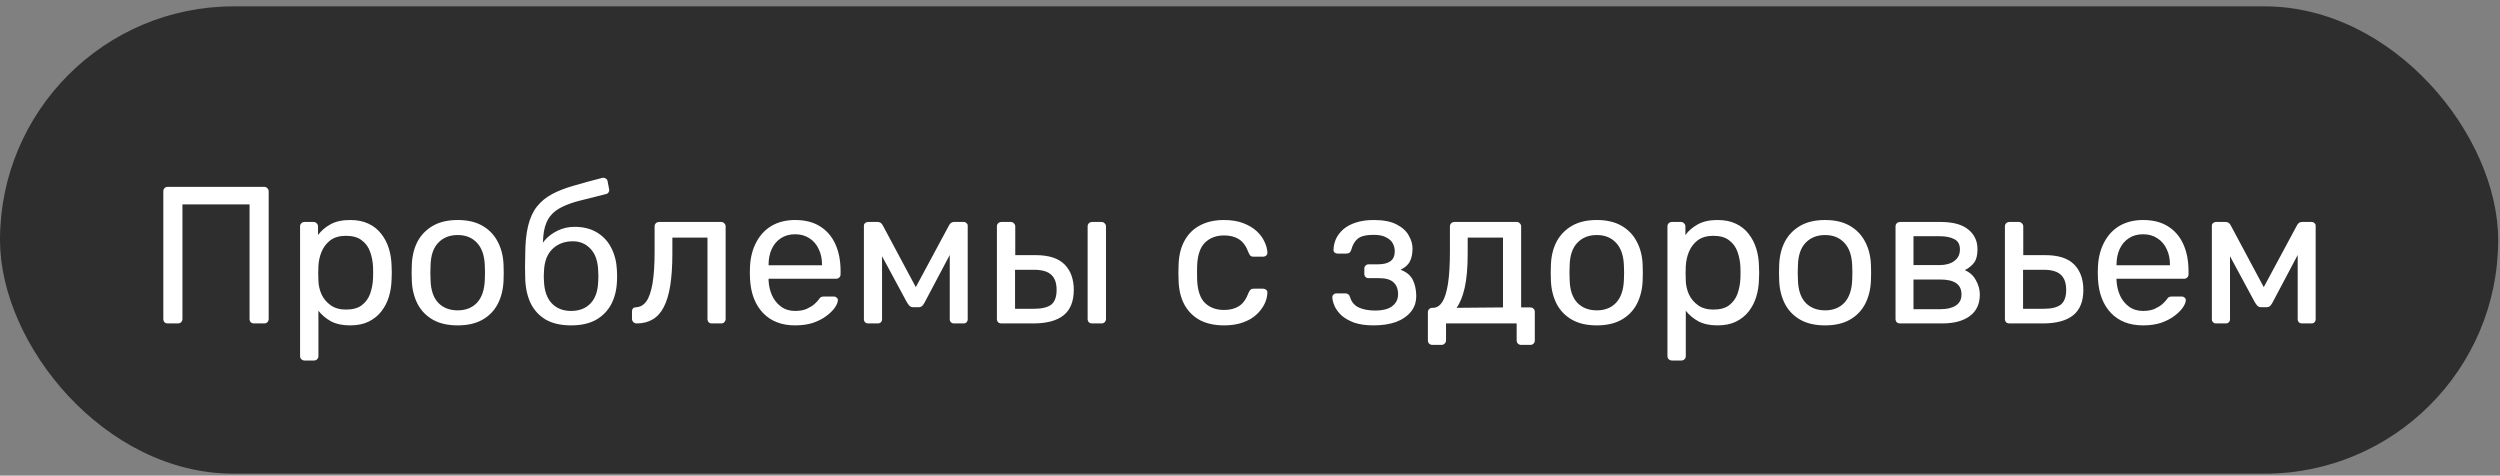 <?xml version="1.0" encoding="UTF-8"?> <svg xmlns="http://www.w3.org/2000/svg" width="205" height="39" viewBox="0 0 205 39" fill="none"><rect x="0" y="0" width="205" height="39" fill="#808080" stroke="none"/> <rect y="0.521" width="204.851" height="38.322" rx="19.161" fill="#2E2E2E"></rect> <path d="M13.76 26.521C13.643 26.521 13.552 26.489 13.488 26.425C13.424 26.35 13.392 26.259 13.392 26.153V15.705C13.392 15.588 13.424 15.497 13.488 15.433C13.552 15.358 13.643 15.321 13.76 15.321H21.648C21.765 15.321 21.856 15.358 21.92 15.433C21.995 15.497 22.032 15.588 22.032 15.705V26.153C22.032 26.259 21.995 26.35 21.92 26.425C21.856 26.489 21.765 26.521 21.648 26.521H20.832C20.725 26.521 20.635 26.489 20.56 26.425C20.496 26.35 20.464 26.259 20.464 26.153V16.761H14.96V26.153C14.96 26.259 14.923 26.35 14.848 26.425C14.784 26.489 14.693 26.521 14.576 26.521H13.76ZM24.974 29.561C24.868 29.561 24.777 29.523 24.702 29.449C24.638 29.385 24.606 29.299 24.606 29.193V18.569C24.606 18.462 24.638 18.377 24.702 18.313C24.777 18.238 24.868 18.201 24.974 18.201H25.71C25.817 18.201 25.902 18.238 25.966 18.313C26.041 18.377 26.078 18.462 26.078 18.569V19.273C26.334 18.921 26.676 18.628 27.102 18.393C27.529 18.158 28.062 18.041 28.702 18.041C29.3 18.041 29.806 18.142 30.222 18.345C30.649 18.547 30.996 18.825 31.262 19.177C31.54 19.529 31.748 19.929 31.886 20.377C32.025 20.825 32.1 21.305 32.11 21.817C32.121 21.988 32.126 22.169 32.126 22.361C32.126 22.553 32.121 22.734 32.11 22.905C32.1 23.406 32.025 23.886 31.886 24.345C31.748 24.793 31.54 25.193 31.262 25.545C30.996 25.886 30.649 26.163 30.222 26.377C29.806 26.579 29.3 26.681 28.702 26.681C28.084 26.681 27.561 26.569 27.134 26.345C26.718 26.11 26.377 25.822 26.11 25.481V29.193C26.11 29.299 26.078 29.385 26.014 29.449C25.95 29.523 25.86 29.561 25.742 29.561H24.974ZM28.366 25.385C28.921 25.385 29.353 25.267 29.662 25.033C29.982 24.788 30.212 24.473 30.35 24.089C30.489 23.694 30.569 23.273 30.59 22.825C30.601 22.515 30.601 22.206 30.59 21.897C30.569 21.449 30.489 21.033 30.35 20.649C30.212 20.254 29.982 19.939 29.662 19.705C29.353 19.459 28.921 19.337 28.366 19.337C27.844 19.337 27.417 19.459 27.086 19.705C26.766 19.95 26.526 20.265 26.366 20.649C26.217 21.022 26.132 21.406 26.11 21.801C26.1 21.971 26.094 22.174 26.094 22.409C26.094 22.643 26.1 22.852 26.11 23.033C26.121 23.406 26.206 23.774 26.366 24.137C26.537 24.5 26.788 24.798 27.118 25.033C27.449 25.267 27.865 25.385 28.366 25.385ZM37.529 26.681C36.719 26.681 36.041 26.526 35.498 26.217C34.953 25.907 34.538 25.481 34.249 24.937C33.962 24.382 33.801 23.753 33.77 23.049C33.759 22.867 33.754 22.638 33.754 22.361C33.754 22.073 33.759 21.843 33.77 21.673C33.801 20.958 33.962 20.329 34.249 19.785C34.548 19.241 34.969 18.814 35.514 18.505C36.057 18.195 36.73 18.041 37.529 18.041C38.33 18.041 39.002 18.195 39.545 18.505C40.09 18.814 40.505 19.241 40.794 19.785C41.092 20.329 41.258 20.958 41.289 21.673C41.3 21.843 41.306 22.073 41.306 22.361C41.306 22.638 41.3 22.867 41.289 23.049C41.258 23.753 41.097 24.382 40.809 24.937C40.522 25.481 40.105 25.907 39.562 26.217C39.017 26.526 38.34 26.681 37.529 26.681ZM37.529 25.449C38.191 25.449 38.719 25.241 39.114 24.825C39.508 24.398 39.721 23.779 39.754 22.969C39.764 22.809 39.77 22.606 39.77 22.361C39.77 22.116 39.764 21.913 39.754 21.753C39.721 20.942 39.508 20.329 39.114 19.913C38.719 19.486 38.191 19.273 37.529 19.273C36.868 19.273 36.335 19.486 35.929 19.913C35.535 20.329 35.327 20.942 35.306 21.753C35.295 21.913 35.289 22.116 35.289 22.361C35.289 22.606 35.295 22.809 35.306 22.969C35.327 23.779 35.535 24.398 35.929 24.825C36.335 25.241 36.868 25.449 37.529 25.449ZM46.829 26.681C46.008 26.681 45.32 26.526 44.765 26.217C44.221 25.897 43.805 25.449 43.517 24.873C43.24 24.286 43.09 23.609 43.069 22.841C43.058 22.521 43.053 22.201 43.053 21.881C43.053 21.561 43.058 21.241 43.069 20.921C43.069 19.95 43.149 19.145 43.309 18.505C43.469 17.865 43.709 17.342 44.029 16.937C44.36 16.521 44.776 16.18 45.277 15.913C45.778 15.646 46.37 15.417 47.053 15.225C47.736 15.022 48.514 14.809 49.389 14.585C49.485 14.563 49.576 14.579 49.661 14.633C49.757 14.686 49.81 14.761 49.821 14.857L49.949 15.513C49.97 15.609 49.954 15.694 49.901 15.769C49.858 15.844 49.789 15.892 49.693 15.913C48.893 16.116 48.194 16.291 47.597 16.441C47 16.59 46.498 16.766 46.093 16.969C45.688 17.161 45.362 17.412 45.117 17.721C44.872 18.03 44.701 18.441 44.605 18.953C44.52 19.465 44.493 20.121 44.525 20.921L44.173 20.777C44.226 20.382 44.392 20.025 44.669 19.705C44.957 19.374 45.314 19.108 45.741 18.905C46.168 18.702 46.621 18.601 47.101 18.601C47.837 18.601 48.456 18.756 48.957 19.065C49.469 19.374 49.858 19.796 50.125 20.329C50.402 20.862 50.557 21.476 50.589 22.169C50.61 22.532 50.61 22.846 50.589 23.113C50.557 23.806 50.397 24.425 50.109 24.969C49.821 25.502 49.405 25.924 48.861 26.233C48.317 26.532 47.64 26.681 46.829 26.681ZM46.829 25.497C47.501 25.497 48.034 25.289 48.429 24.873C48.824 24.457 49.032 23.849 49.053 23.049C49.064 22.942 49.069 22.82 49.069 22.681C49.069 22.542 49.064 22.398 49.053 22.249C49.032 21.438 48.824 20.825 48.429 20.409C48.045 19.993 47.56 19.785 46.973 19.785C46.301 19.785 45.746 19.993 45.309 20.409C44.872 20.825 44.637 21.438 44.605 22.249C44.594 22.398 44.589 22.542 44.589 22.681C44.589 22.82 44.594 22.942 44.605 23.049C44.637 23.849 44.85 24.457 45.245 24.873C45.64 25.289 46.168 25.497 46.829 25.497ZM52.206 26.521C52.099 26.521 52.008 26.483 51.934 26.409C51.859 26.334 51.822 26.244 51.822 26.137V25.545C51.822 25.321 51.934 25.203 52.158 25.193C52.489 25.182 52.766 25.027 52.99 24.729C53.214 24.419 53.385 23.934 53.502 23.273C53.619 22.601 53.678 21.715 53.678 20.617V18.569C53.678 18.462 53.71 18.377 53.774 18.313C53.849 18.238 53.939 18.201 54.046 18.201H59.134C59.24 18.201 59.326 18.238 59.39 18.313C59.465 18.377 59.502 18.462 59.502 18.569V26.153C59.502 26.259 59.465 26.35 59.39 26.425C59.326 26.489 59.24 26.521 59.134 26.521H58.366C58.259 26.521 58.174 26.489 58.11 26.425C58.046 26.35 58.014 26.259 58.014 26.153V19.481H55.134V20.793C55.134 21.817 55.075 22.697 54.958 23.433C54.84 24.158 54.659 24.75 54.414 25.209C54.179 25.657 53.875 25.988 53.502 26.201C53.139 26.414 52.707 26.521 52.206 26.521ZM65.199 26.681C64.1 26.681 63.226 26.345 62.575 25.673C61.925 24.99 61.567 24.062 61.503 22.889C61.492 22.75 61.487 22.574 61.487 22.361C61.487 22.137 61.492 21.956 61.503 21.817C61.546 21.059 61.722 20.398 62.031 19.833C62.34 19.257 62.762 18.814 63.295 18.505C63.839 18.195 64.474 18.041 65.199 18.041C66.01 18.041 66.687 18.212 67.231 18.553C67.786 18.894 68.207 19.38 68.495 20.009C68.783 20.638 68.927 21.374 68.927 22.217V22.489C68.927 22.606 68.89 22.697 68.815 22.761C68.751 22.825 68.666 22.857 68.559 22.857H63.023C63.023 22.867 63.023 22.889 63.023 22.921C63.023 22.953 63.023 22.98 63.023 23.001C63.044 23.438 63.141 23.849 63.311 24.233C63.482 24.606 63.727 24.91 64.047 25.145C64.367 25.38 64.751 25.497 65.199 25.497C65.583 25.497 65.903 25.438 66.159 25.321C66.415 25.203 66.623 25.076 66.783 24.937C66.943 24.788 67.05 24.675 67.103 24.601C67.199 24.462 67.274 24.382 67.327 24.361C67.38 24.329 67.466 24.313 67.583 24.313H68.351C68.458 24.313 68.543 24.345 68.607 24.409C68.682 24.462 68.714 24.542 68.703 24.649C68.692 24.809 68.607 25.006 68.447 25.241C68.287 25.465 68.058 25.689 67.759 25.913C67.46 26.137 67.098 26.323 66.671 26.473C66.245 26.611 65.754 26.681 65.199 26.681ZM63.023 21.753H67.407V21.705C67.407 21.225 67.317 20.798 67.135 20.425C66.965 20.052 66.714 19.758 66.383 19.545C66.052 19.321 65.658 19.209 65.199 19.209C64.74 19.209 64.346 19.321 64.015 19.545C63.695 19.758 63.45 20.052 63.279 20.425C63.108 20.798 63.023 21.225 63.023 21.705V21.753ZM71.192 26.521C71.086 26.521 71 26.489 70.936 26.425C70.872 26.361 70.84 26.276 70.84 26.169V18.505C70.84 18.419 70.872 18.35 70.936 18.297C71.011 18.233 71.086 18.201 71.16 18.201H71.976C72.147 18.201 72.28 18.286 72.376 18.457L75.096 23.545L77.832 18.457C77.928 18.286 78.062 18.201 78.232 18.201H79.032C79.118 18.201 79.192 18.233 79.256 18.297C79.32 18.35 79.352 18.419 79.352 18.505V26.169C79.352 26.276 79.32 26.361 79.256 26.425C79.192 26.489 79.112 26.521 79.016 26.521H78.232C78.126 26.521 78.04 26.489 77.976 26.425C77.912 26.361 77.88 26.276 77.88 26.169V19.785L78.44 19.849L75.832 24.777C75.779 24.884 75.715 24.98 75.64 25.065C75.566 25.15 75.454 25.193 75.304 25.193H74.888C74.75 25.193 74.643 25.15 74.568 25.065C74.494 24.98 74.424 24.884 74.36 24.777L71.832 20.089L72.328 20.041V26.169C72.328 26.276 72.296 26.361 72.232 26.425C72.168 26.489 72.083 26.521 71.976 26.521H71.192ZM82.115 26.521C82.008 26.521 81.917 26.489 81.843 26.425C81.778 26.35 81.746 26.259 81.746 26.153V18.569C81.746 18.462 81.778 18.377 81.843 18.313C81.917 18.238 82.008 18.201 82.115 18.201H82.882C82.989 18.201 83.075 18.238 83.138 18.313C83.213 18.377 83.251 18.462 83.251 18.569V20.921H84.915C86.002 20.921 86.797 21.177 87.299 21.689C87.8 22.201 88.05 22.894 88.05 23.769C88.05 24.707 87.773 25.401 87.219 25.849C86.664 26.297 85.832 26.521 84.722 26.521H82.115ZM83.234 25.321H84.77C85.421 25.321 85.896 25.209 86.195 24.985C86.493 24.75 86.642 24.345 86.642 23.769C86.642 23.214 86.499 22.803 86.21 22.537C85.922 22.259 85.442 22.121 84.77 22.121H83.234V25.321ZM89.555 26.521C89.448 26.521 89.357 26.489 89.282 26.425C89.219 26.35 89.186 26.259 89.186 26.153V18.569C89.186 18.462 89.219 18.377 89.282 18.313C89.357 18.238 89.448 18.201 89.555 18.201H90.323C90.429 18.201 90.514 18.238 90.579 18.313C90.653 18.377 90.691 18.462 90.691 18.569V26.153C90.691 26.259 90.653 26.35 90.579 26.425C90.514 26.489 90.429 26.521 90.323 26.521H89.555ZM100.357 26.681C99.599 26.681 98.943 26.537 98.388 26.249C97.844 25.95 97.423 25.529 97.124 24.985C96.826 24.43 96.666 23.769 96.644 23.001C96.634 22.841 96.629 22.628 96.629 22.361C96.629 22.094 96.634 21.881 96.644 21.721C96.666 20.953 96.826 20.297 97.124 19.753C97.423 19.198 97.844 18.777 98.388 18.489C98.943 18.19 99.599 18.041 100.357 18.041C100.975 18.041 101.503 18.126 101.941 18.297C102.389 18.468 102.757 18.686 103.045 18.953C103.333 19.22 103.546 19.508 103.685 19.817C103.834 20.126 103.914 20.419 103.925 20.697C103.935 20.803 103.903 20.889 103.829 20.953C103.754 21.017 103.663 21.049 103.557 21.049H102.789C102.682 21.049 102.602 21.027 102.549 20.985C102.495 20.931 102.442 20.846 102.389 20.729C102.197 20.206 101.935 19.838 101.605 19.625C101.274 19.412 100.863 19.305 100.373 19.305C99.733 19.305 99.21 19.502 98.805 19.897C98.41 20.291 98.197 20.926 98.165 21.801C98.154 22.185 98.154 22.558 98.165 22.921C98.197 23.806 98.41 24.446 98.805 24.841C99.21 25.225 99.733 25.417 100.373 25.417C100.863 25.417 101.274 25.31 101.605 25.097C101.935 24.884 102.197 24.515 102.389 23.993C102.442 23.875 102.495 23.796 102.549 23.753C102.602 23.7 102.682 23.673 102.789 23.673H103.557C103.663 23.673 103.754 23.705 103.829 23.769C103.903 23.833 103.935 23.918 103.925 24.025C103.914 24.249 103.866 24.478 103.781 24.713C103.695 24.948 103.557 25.188 103.365 25.433C103.183 25.668 102.954 25.881 102.677 26.073C102.399 26.254 102.063 26.404 101.669 26.521C101.285 26.628 100.847 26.681 100.357 26.681ZM112.643 26.681C112.013 26.681 111.48 26.606 111.043 26.457C110.616 26.297 110.269 26.099 110.003 25.865C109.747 25.619 109.56 25.369 109.443 25.113C109.325 24.846 109.261 24.601 109.251 24.377C109.251 24.281 109.283 24.206 109.347 24.153C109.411 24.089 109.485 24.057 109.571 24.057H110.323C110.419 24.057 110.499 24.084 110.562 24.137C110.627 24.18 110.675 24.259 110.707 24.377C110.835 24.782 111.08 25.065 111.443 25.225C111.805 25.385 112.248 25.465 112.771 25.465C113.112 25.465 113.427 25.422 113.715 25.337C114.003 25.241 114.227 25.091 114.387 24.889C114.557 24.686 114.643 24.436 114.643 24.137C114.643 23.7 114.515 23.369 114.259 23.145C114.013 22.921 113.629 22.809 113.107 22.809H112.227C112.12 22.809 112.035 22.777 111.971 22.713C111.907 22.649 111.875 22.564 111.875 22.457V22.025C111.875 21.929 111.907 21.849 111.971 21.785C112.035 21.71 112.12 21.673 112.227 21.673H113.011C113.448 21.673 113.784 21.587 114.019 21.417C114.253 21.246 114.371 20.974 114.371 20.601C114.371 20.377 114.317 20.163 114.211 19.961C114.104 19.758 113.923 19.593 113.667 19.465C113.421 19.326 113.08 19.257 112.643 19.257C112.024 19.257 111.587 19.363 111.331 19.577C111.085 19.779 110.909 20.084 110.803 20.489C110.76 20.606 110.707 20.686 110.643 20.729C110.589 20.771 110.509 20.793 110.403 20.793H109.683C109.587 20.793 109.507 20.766 109.443 20.713C109.379 20.66 109.347 20.585 109.347 20.489C109.357 20.169 109.427 19.865 109.555 19.577C109.693 19.289 109.896 19.027 110.163 18.793C110.44 18.558 110.781 18.377 111.187 18.249C111.603 18.11 112.088 18.041 112.643 18.041C113.443 18.041 114.072 18.163 114.531 18.409C115 18.654 115.331 18.958 115.523 19.321C115.725 19.673 115.827 20.025 115.827 20.377C115.827 20.793 115.757 21.14 115.619 21.417C115.491 21.694 115.235 21.929 114.851 22.121C115.331 22.302 115.661 22.574 115.843 22.937C116.024 23.299 116.12 23.721 116.131 24.201C116.141 24.756 115.992 25.214 115.683 25.577C115.384 25.939 114.973 26.217 114.451 26.409C113.928 26.59 113.325 26.681 112.643 26.681ZM117.454 28.281C117.347 28.281 117.257 28.244 117.182 28.169C117.118 28.105 117.086 28.02 117.086 27.913V25.609C117.086 25.502 117.118 25.417 117.182 25.353C117.257 25.278 117.347 25.241 117.454 25.241H117.534C117.822 25.23 118.067 25.07 118.27 24.761C118.473 24.441 118.627 23.945 118.734 23.273C118.841 22.59 118.894 21.705 118.894 20.617V18.569C118.894 18.462 118.926 18.377 118.99 18.313C119.065 18.238 119.155 18.201 119.262 18.201H124.366C124.473 18.201 124.558 18.238 124.622 18.313C124.697 18.377 124.734 18.462 124.734 18.569V25.209H125.486C125.603 25.209 125.694 25.246 125.758 25.321C125.822 25.385 125.854 25.47 125.854 25.577V27.913C125.854 28.02 125.822 28.105 125.758 28.169C125.694 28.244 125.603 28.281 125.486 28.281H124.734C124.627 28.281 124.537 28.244 124.462 28.169C124.398 28.105 124.366 28.02 124.366 27.913V26.521H118.574V27.913C118.574 28.02 118.537 28.105 118.462 28.169C118.398 28.244 118.313 28.281 118.206 28.281H117.454ZM119.438 25.241L123.246 25.209V19.481H120.35V20.793C120.35 21.924 120.27 22.852 120.11 23.577C119.95 24.291 119.726 24.846 119.438 25.241ZM130.936 26.681C130.125 26.681 129.448 26.526 128.904 26.217C128.36 25.907 127.944 25.481 127.656 24.937C127.368 24.382 127.208 23.753 127.176 23.049C127.165 22.867 127.16 22.638 127.16 22.361C127.16 22.073 127.165 21.843 127.176 21.673C127.208 20.958 127.368 20.329 127.656 19.785C127.954 19.241 128.376 18.814 128.92 18.505C129.464 18.195 130.136 18.041 130.936 18.041C131.736 18.041 132.408 18.195 132.952 18.505C133.496 18.814 133.912 19.241 134.2 19.785C134.498 20.329 134.664 20.958 134.696 21.673C134.706 21.843 134.712 22.073 134.712 22.361C134.712 22.638 134.706 22.867 134.696 23.049C134.664 23.753 134.504 24.382 134.216 24.937C133.928 25.481 133.512 25.907 132.968 26.217C132.424 26.526 131.746 26.681 130.936 26.681ZM130.936 25.449C131.597 25.449 132.125 25.241 132.52 24.825C132.914 24.398 133.128 23.779 133.16 22.969C133.17 22.809 133.176 22.606 133.176 22.361C133.176 22.116 133.17 21.913 133.16 21.753C133.128 20.942 132.914 20.329 132.52 19.913C132.125 19.486 131.597 19.273 130.936 19.273C130.274 19.273 129.741 19.486 129.336 19.913C128.941 20.329 128.733 20.942 128.712 21.753C128.701 21.913 128.696 22.116 128.696 22.361C128.696 22.606 128.701 22.809 128.712 22.969C128.733 23.779 128.941 24.398 129.336 24.825C129.741 25.241 130.274 25.449 130.936 25.449ZM137.099 29.561C136.993 29.561 136.902 29.523 136.827 29.449C136.763 29.385 136.731 29.299 136.731 29.193V18.569C136.731 18.462 136.763 18.377 136.827 18.313C136.902 18.238 136.993 18.201 137.099 18.201H137.835C137.942 18.201 138.027 18.238 138.091 18.313C138.166 18.377 138.203 18.462 138.203 18.569V19.273C138.459 18.921 138.801 18.628 139.227 18.393C139.654 18.158 140.187 18.041 140.827 18.041C141.425 18.041 141.931 18.142 142.347 18.345C142.774 18.547 143.121 18.825 143.387 19.177C143.665 19.529 143.873 19.929 144.011 20.377C144.15 20.825 144.225 21.305 144.235 21.817C144.246 21.988 144.251 22.169 144.251 22.361C144.251 22.553 144.246 22.734 144.235 22.905C144.225 23.406 144.15 23.886 144.011 24.345C143.873 24.793 143.665 25.193 143.387 25.545C143.121 25.886 142.774 26.163 142.347 26.377C141.931 26.579 141.425 26.681 140.827 26.681C140.209 26.681 139.686 26.569 139.259 26.345C138.843 26.11 138.502 25.822 138.235 25.481V29.193C138.235 29.299 138.203 29.385 138.139 29.449C138.075 29.523 137.985 29.561 137.867 29.561H137.099ZM140.491 25.385C141.046 25.385 141.478 25.267 141.787 25.033C142.107 24.788 142.337 24.473 142.475 24.089C142.614 23.694 142.694 23.273 142.715 22.825C142.726 22.515 142.726 22.206 142.715 21.897C142.694 21.449 142.614 21.033 142.475 20.649C142.337 20.254 142.107 19.939 141.787 19.705C141.478 19.459 141.046 19.337 140.491 19.337C139.969 19.337 139.542 19.459 139.211 19.705C138.891 19.95 138.651 20.265 138.491 20.649C138.342 21.022 138.257 21.406 138.235 21.801C138.225 21.971 138.219 22.174 138.219 22.409C138.219 22.643 138.225 22.852 138.235 23.033C138.246 23.406 138.331 23.774 138.491 24.137C138.662 24.5 138.913 24.798 139.243 25.033C139.574 25.267 139.99 25.385 140.491 25.385ZM149.655 26.681C148.844 26.681 148.167 26.526 147.623 26.217C147.079 25.907 146.663 25.481 146.375 24.937C146.087 24.382 145.927 23.753 145.895 23.049C145.884 22.867 145.879 22.638 145.879 22.361C145.879 22.073 145.884 21.843 145.895 21.673C145.927 20.958 146.087 20.329 146.375 19.785C146.673 19.241 147.095 18.814 147.639 18.505C148.183 18.195 148.855 18.041 149.655 18.041C150.455 18.041 151.127 18.195 151.671 18.505C152.215 18.814 152.631 19.241 152.919 19.785C153.217 20.329 153.383 20.958 153.415 21.673C153.425 21.843 153.431 22.073 153.431 22.361C153.431 22.638 153.425 22.867 153.415 23.049C153.383 23.753 153.223 24.382 152.935 24.937C152.647 25.481 152.231 25.907 151.687 26.217C151.143 26.526 150.465 26.681 149.655 26.681ZM149.655 25.449C150.316 25.449 150.844 25.241 151.239 24.825C151.633 24.398 151.847 23.779 151.879 22.969C151.889 22.809 151.895 22.606 151.895 22.361C151.895 22.116 151.889 21.913 151.879 21.753C151.847 20.942 151.633 20.329 151.239 19.913C150.844 19.486 150.316 19.273 149.655 19.273C148.993 19.273 148.46 19.486 148.055 19.913C147.66 20.329 147.452 20.942 147.431 21.753C147.42 21.913 147.414 22.116 147.414 22.361C147.414 22.606 147.42 22.809 147.431 22.969C147.452 23.779 147.66 24.398 148.055 24.825C148.46 25.241 148.993 25.449 149.655 25.449ZM155.802 26.521C155.695 26.521 155.605 26.489 155.53 26.425C155.466 26.35 155.434 26.259 155.434 26.153V18.569C155.434 18.462 155.466 18.377 155.53 18.313C155.605 18.238 155.695 18.201 155.802 18.201H159.13C160.133 18.201 160.885 18.404 161.386 18.809C161.898 19.214 162.154 19.758 162.154 20.441C162.154 20.921 162.063 21.284 161.882 21.529C161.701 21.774 161.445 21.982 161.114 22.153C161.519 22.323 161.823 22.601 162.026 22.985C162.239 23.358 162.346 23.747 162.346 24.153C162.346 24.921 162.074 25.508 161.53 25.913C160.986 26.318 160.229 26.521 159.258 26.521H155.802ZM156.906 25.353H159.13C159.642 25.353 160.053 25.257 160.362 25.065C160.682 24.862 160.842 24.558 160.842 24.153C160.842 23.726 160.698 23.417 160.41 23.225C160.122 23.022 159.695 22.921 159.13 22.921H156.906V25.353ZM156.906 21.737H159.034C159.546 21.737 159.951 21.625 160.25 21.401C160.559 21.177 160.714 20.862 160.714 20.457C160.714 20.041 160.559 19.758 160.25 19.609C159.951 19.449 159.546 19.369 159.034 19.369H156.906V21.737ZM164.771 26.521C164.664 26.521 164.573 26.489 164.499 26.425C164.435 26.35 164.403 26.259 164.403 26.153V18.569C164.403 18.462 164.435 18.377 164.499 18.313C164.573 18.238 164.664 18.201 164.771 18.201H165.539C165.645 18.201 165.731 18.238 165.795 18.313C165.869 18.377 165.907 18.462 165.907 18.569V20.921H167.699C168.787 20.921 169.581 21.177 170.083 21.689C170.584 22.201 170.835 22.894 170.835 23.769C170.835 24.707 170.557 25.401 170.003 25.849C169.448 26.297 168.616 26.521 167.507 26.521H164.771ZM165.891 25.321H167.571C168.211 25.321 168.68 25.209 168.979 24.985C169.277 24.75 169.427 24.345 169.427 23.769C169.427 23.214 169.283 22.803 168.995 22.537C168.707 22.259 168.232 22.121 167.571 22.121H165.891V25.321ZM175.73 26.681C174.632 26.681 173.757 26.345 173.106 25.673C172.456 24.99 172.098 24.062 172.034 22.889C172.024 22.75 172.018 22.574 172.018 22.361C172.018 22.137 172.024 21.956 172.034 21.817C172.077 21.059 172.253 20.398 172.562 19.833C172.872 19.257 173.293 18.814 173.826 18.505C174.37 18.195 175.005 18.041 175.73 18.041C176.541 18.041 177.218 18.212 177.762 18.553C178.317 18.894 178.738 19.38 179.026 20.009C179.314 20.638 179.458 21.374 179.458 22.217V22.489C179.458 22.606 179.421 22.697 179.346 22.761C179.282 22.825 179.197 22.857 179.09 22.857H173.554C173.554 22.867 173.554 22.889 173.554 22.921C173.554 22.953 173.554 22.98 173.554 23.001C173.576 23.438 173.672 23.849 173.842 24.233C174.013 24.606 174.258 24.91 174.578 25.145C174.898 25.38 175.282 25.497 175.73 25.497C176.114 25.497 176.434 25.438 176.69 25.321C176.946 25.203 177.154 25.076 177.314 24.937C177.474 24.788 177.581 24.675 177.634 24.601C177.73 24.462 177.805 24.382 177.858 24.361C177.912 24.329 177.997 24.313 178.114 24.313H178.882C178.989 24.313 179.074 24.345 179.138 24.409C179.213 24.462 179.245 24.542 179.234 24.649C179.224 24.809 179.138 25.006 178.978 25.241C178.818 25.465 178.589 25.689 178.29 25.913C177.992 26.137 177.629 26.323 177.202 26.473C176.776 26.611 176.285 26.681 175.73 26.681ZM173.554 21.753H177.938V21.705C177.938 21.225 177.848 20.798 177.666 20.425C177.496 20.052 177.245 19.758 176.914 19.545C176.584 19.321 176.189 19.209 175.73 19.209C175.272 19.209 174.877 19.321 174.546 19.545C174.226 19.758 173.981 20.052 173.81 20.425C173.64 20.798 173.554 21.225 173.554 21.705V21.753ZM181.724 26.521C181.617 26.521 181.532 26.489 181.468 26.425C181.404 26.361 181.372 26.276 181.372 26.169V18.505C181.372 18.419 181.404 18.35 181.468 18.297C181.542 18.233 181.617 18.201 181.692 18.201H182.508C182.678 18.201 182.812 18.286 182.908 18.457L185.628 23.545L188.364 18.457C188.46 18.286 188.593 18.201 188.764 18.201H189.564C189.649 18.201 189.724 18.233 189.788 18.297C189.852 18.35 189.884 18.419 189.884 18.505V26.169C189.884 26.276 189.852 26.361 189.788 26.425C189.724 26.489 189.644 26.521 189.548 26.521H188.764C188.657 26.521 188.572 26.489 188.508 26.425C188.444 26.361 188.411 26.276 188.411 26.169V19.785L188.972 19.849L186.364 24.777C186.31 24.884 186.246 24.98 186.172 25.065C186.097 25.15 185.985 25.193 185.836 25.193H185.42C185.281 25.193 185.174 25.15 185.1 25.065C185.025 24.98 184.956 24.884 184.891 24.777L182.364 20.089L182.86 20.041V26.169C182.86 26.276 182.828 26.361 182.764 26.425C182.7 26.489 182.614 26.521 182.508 26.521H181.724Z" fill="white"></path> </svg> 